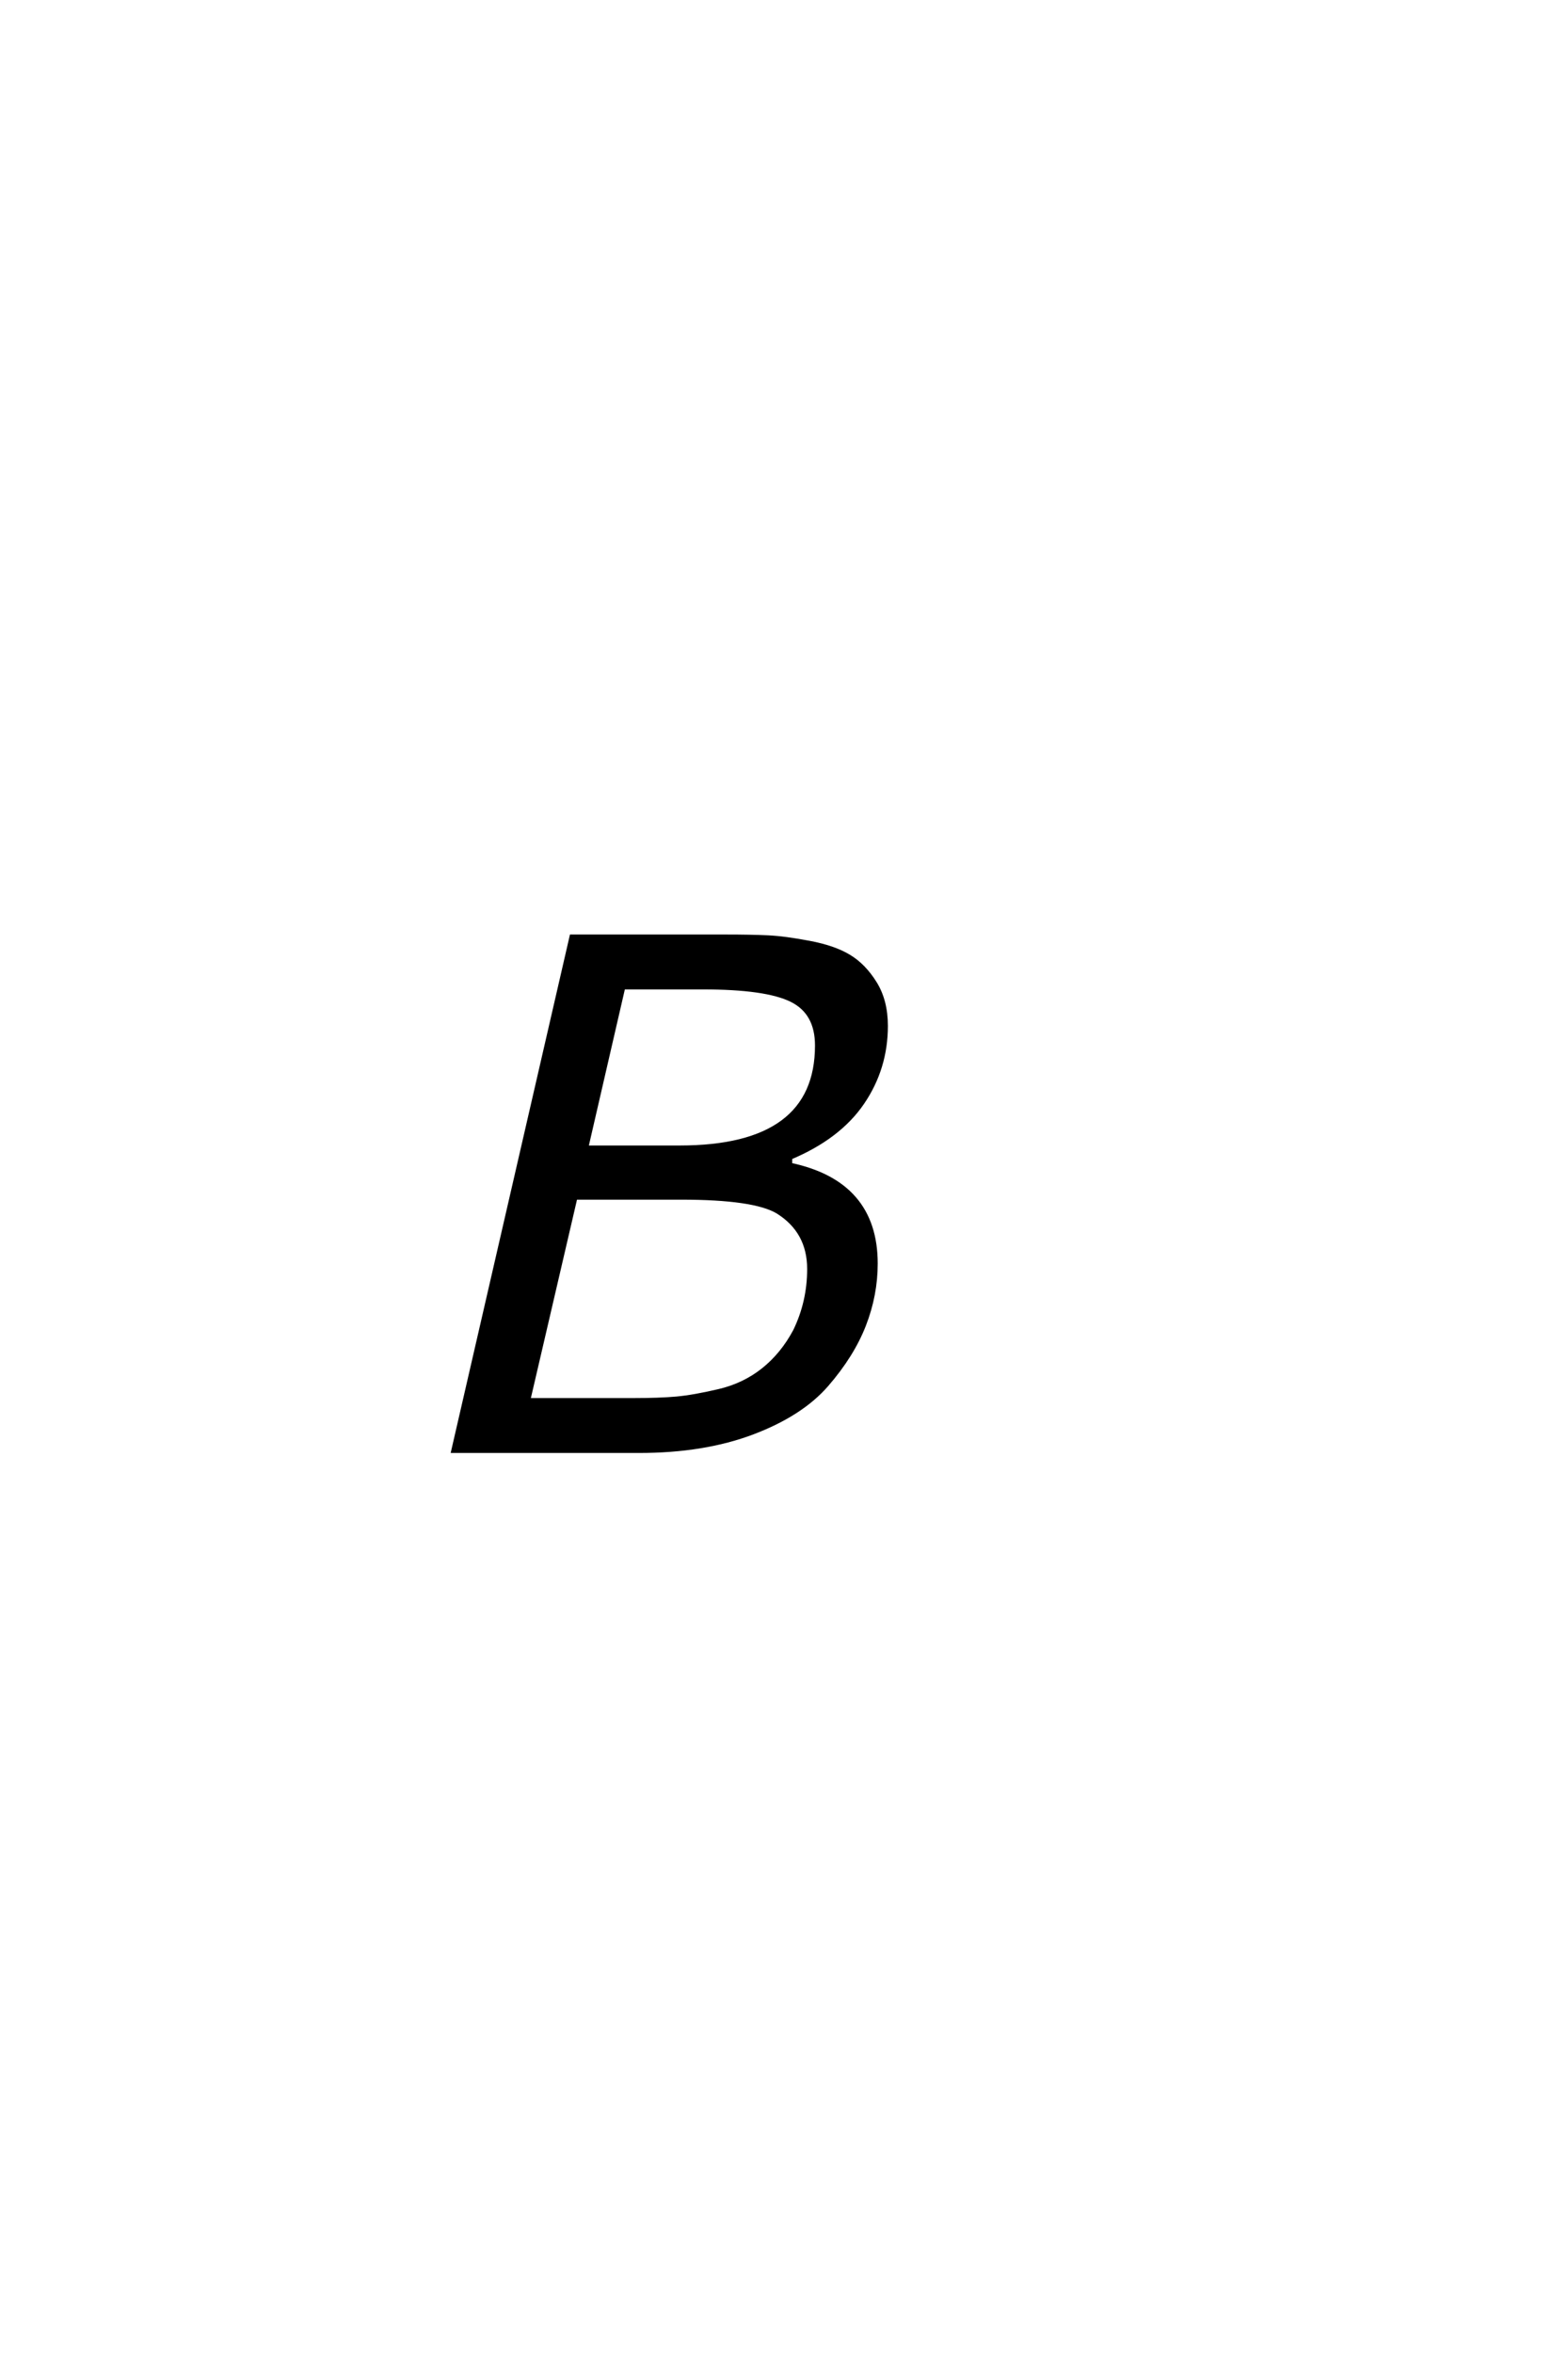 <?xml version='1.0' encoding='UTF-8'?>
<!DOCTYPE svg PUBLIC "-//W3C//DTD SVG 1.0//EN"
"http://www.w3.org/TR/2001/REC-SVG-20010904/DTD/svg10.dtd">

<svg xmlns='http://www.w3.org/2000/svg' version='1.0' width='40.0' height='60.0'>

 <g transform='scale(0.1 -0.1) translate(110.0 -370.0)'>
  <path d='M113.406 47.797
Q113.406 39.797 110.406 32.094
Q107.406 24.406 100.906 16.906
Q94.406 9.406 82 4.703
Q69.594 0 53 0
L5.594 0
L35.797 131.203
L75.203 131.203
Q81.594 131.203 85.891 131
Q90.203 130.797 96.5 129.594
Q102.797 128.406 106.594 126.094
Q110.406 123.797 113.203 119.297
Q116 114.797 116 108.406
Q116 97.594 110 88.797
Q104 80 91.594 74.797
L91.594 73
Q113.406 68.406 113.406 47.797
Q113.406 68.406 113.406 47.797
M63.406 77.406
Q98.406 77.406 98.406 103.406
Q98.406 111.797 91.906 115
Q85.406 118.203 69.406 118.203
L49 118.203
L39.594 77.406
L63.406 77.406
L63.406 77.406
M96.406 46.406
Q96.406 56 88.406 61
Q82.406 64.594 63.797 64.594
L36.797 64.594
L24.797 13
L51.594 13
Q58.203 13 62.594 13.391
Q67 13.797 73.391 15.297
Q79.797 16.797 84.688 20.688
Q89.594 24.594 92.797 30.594
Q96.406 38 96.406 46.406
' style='fill: #000000; stroke: #000000'/>
 </g>
</svg>
